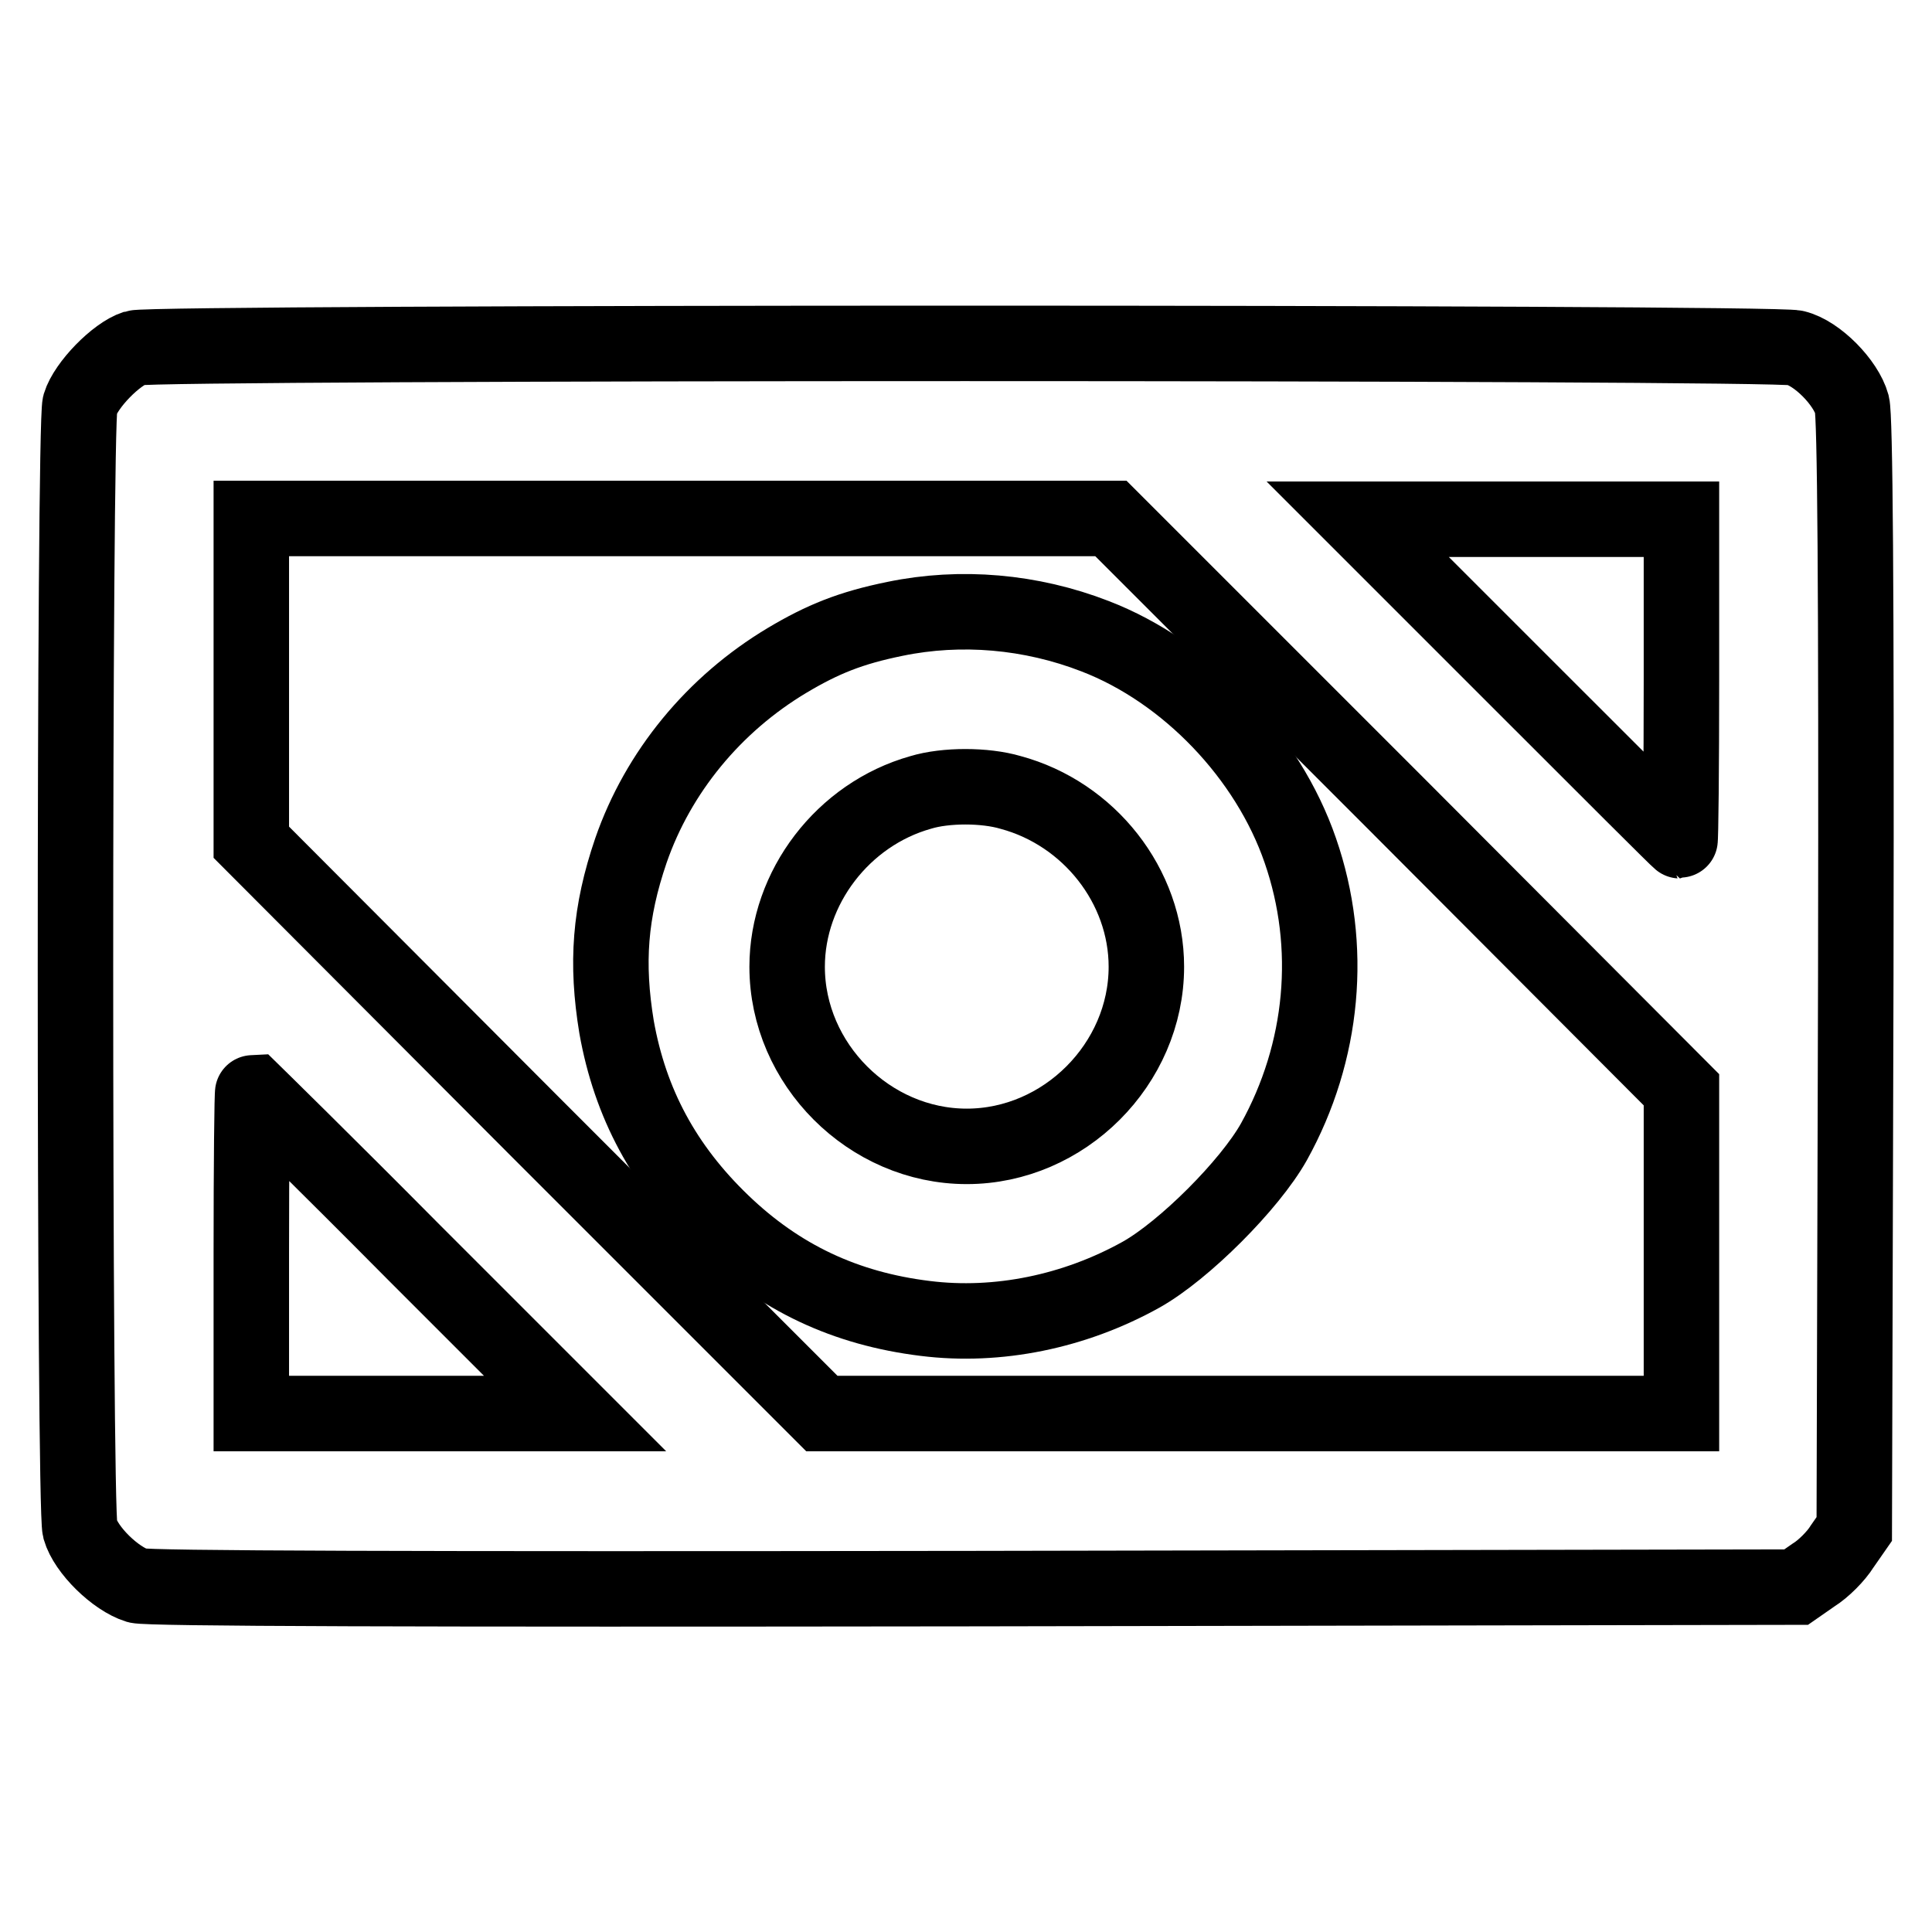 <?xml version="1.0" encoding="utf-8"?>
<!-- Svg Vector Icons : http://www.onlinewebfonts.com/icon -->
<!DOCTYPE svg PUBLIC "-//W3C//DTD SVG 1.1//EN" "http://www.w3.org/Graphics/SVG/1.1/DTD/svg11.dtd">
<svg version="1.1" xmlns="http://www.w3.org/2000/svg" xmlns:xlink="http://www.w3.org/1999/xlink" x="0px" y="0px" viewBox="0 0 256 256" enable-background="new 0 0 256 256" xml:space="preserve">
<g><g><g><path stroke-width="10" fill-opacity="0" stroke="#000000"  d="M17.9,46.1c-2.5,0.8-6.5,4.9-7.3,7.5c-0.8,3-0.8,146,0,149c0.8,2.8,4.7,6.6,7.6,7.5c1.5,0.4,35.9,0.5,111,0.4l108.8-0.2l2.3-1.6c1.3-0.8,3-2.5,3.8-3.8l1.6-2.3l0.2-73.4c0.1-52.5-0.1-74-0.5-75.6c-0.8-2.9-4.6-6.8-7.5-7.5C235.2,45.3,20.5,45.3,17.9,46.1z M185,106.5l37.8,37.9v21.4v21.5h-56.9h-57l-37.8-37.8l-37.8-37.9V90.2V68.7h56.9h57L185,106.5z M222.8,90.1c0,11.7-0.1,21.3-0.2,21.3c-0.1,0-9.7-9.6-21.4-21.3l-21.3-21.3h21.5h21.4V90.1L222.8,90.1z M54.9,166l21.3,21.3H54.7H33.3V166c0-11.7,0.1-21.3,0.2-21.3C33.5,144.7,43.2,154.2,54.9,166z"/><path stroke-width="10" fill-opacity="0" stroke="#000000"  d="M118.6,82c-5.9,1.2-9.6,2.7-14.3,5.5c-9.7,5.8-17.1,14.8-20.7,25.2c-2.8,8.2-3.3,14.9-1.9,23.4c1.8,10.1,6.3,18.5,14,25.9c7.6,7.3,16.3,11.4,26.9,12.7c9.6,1.2,19.8-0.9,28.6-5.8c5.7-3.2,14.4-11.9,17.6-17.6c6.6-11.9,7.9-25.9,3.5-38.6c-4.3-12.5-15-23.7-27.2-28.4C136.6,81,127.3,80.2,118.6,82z M133.9,105c10.4,2.8,18,12.4,18,23.1c0,12.9-10.9,23.8-23.8,23.8c-12.9,0-23.8-10.9-23.8-23.8c0-10.5,7.4-20.2,17.7-23.1C125.3,104,130.5,104,133.9,105z"/></g></g></g>
</svg>